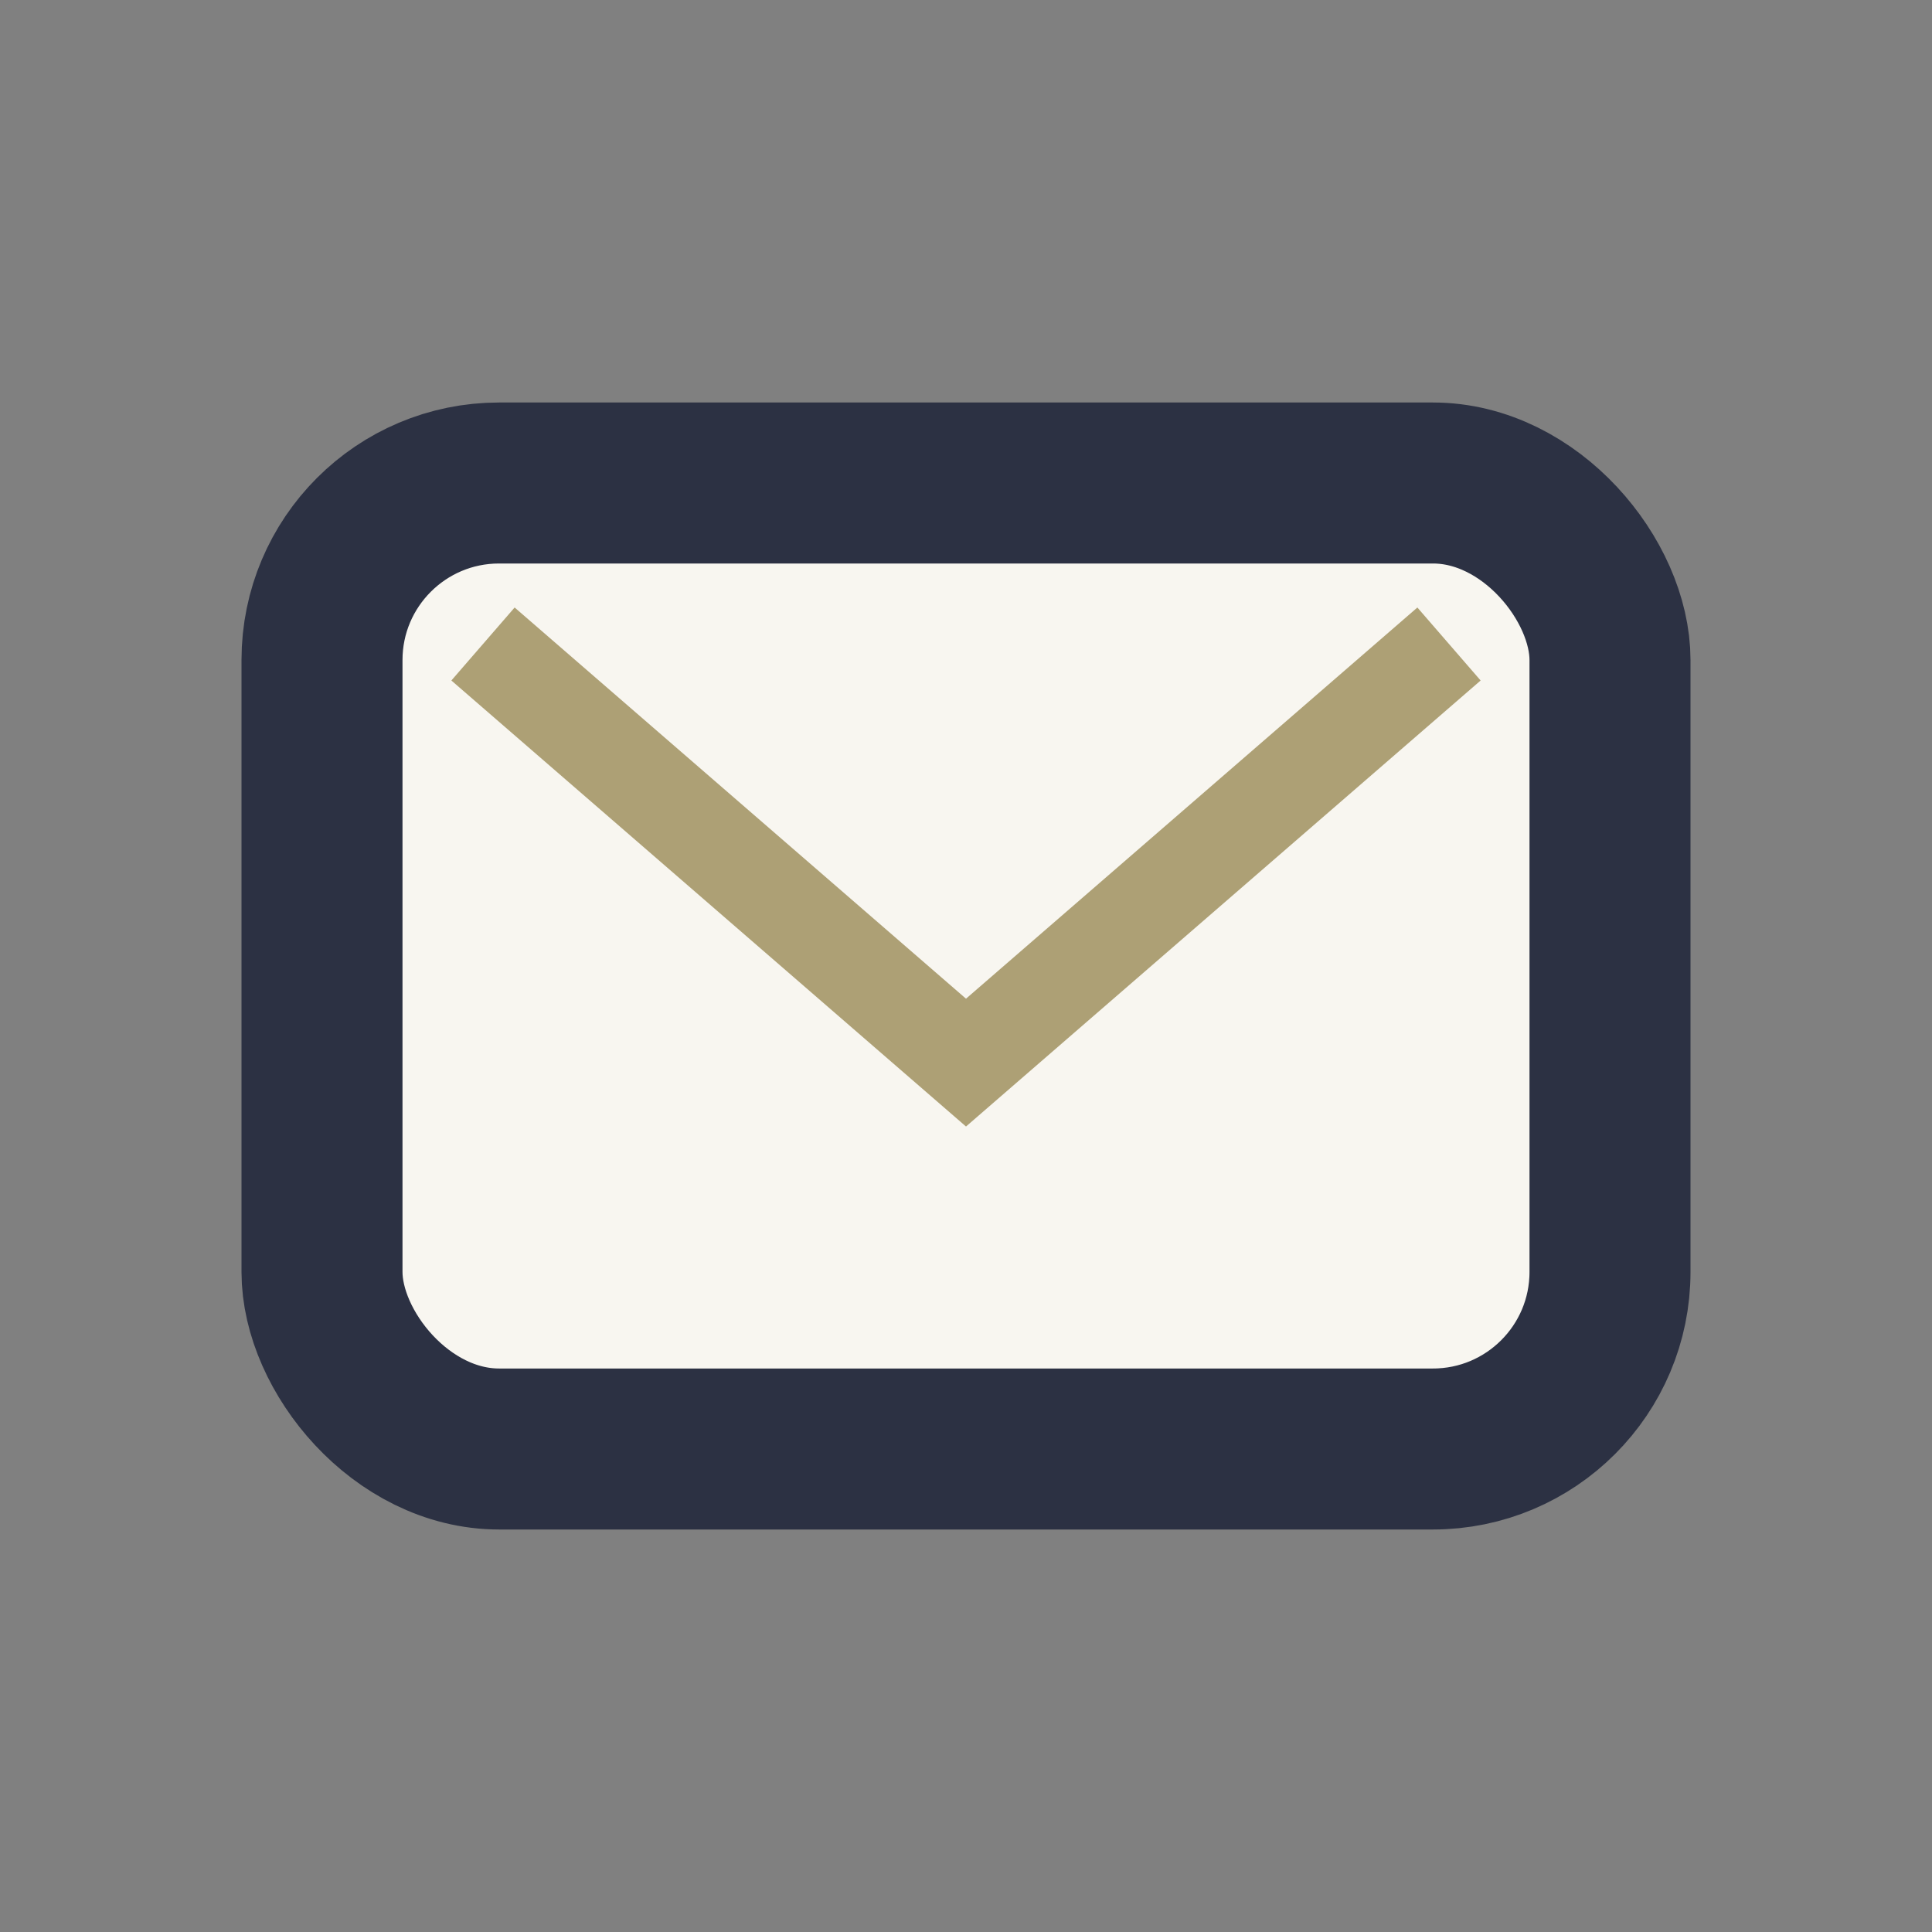 <?xml version="1.0" encoding="UTF-8"?>
<svg xmlns="http://www.w3.org/2000/svg" width="24" height="24" viewBox="0 0 24 24"><rect x="0" y="0" width="24" height="24" fill="#808080" stroke="none"/><rect x="4" y="6" width="16" height="12" rx="2.2" fill="#F8F6F0" stroke="#2C3143" stroke-width="2"/><path d="M6 8l6 5.2L18 8" stroke="#ADA075" stroke-width="1.2" fill="none"/></svg>